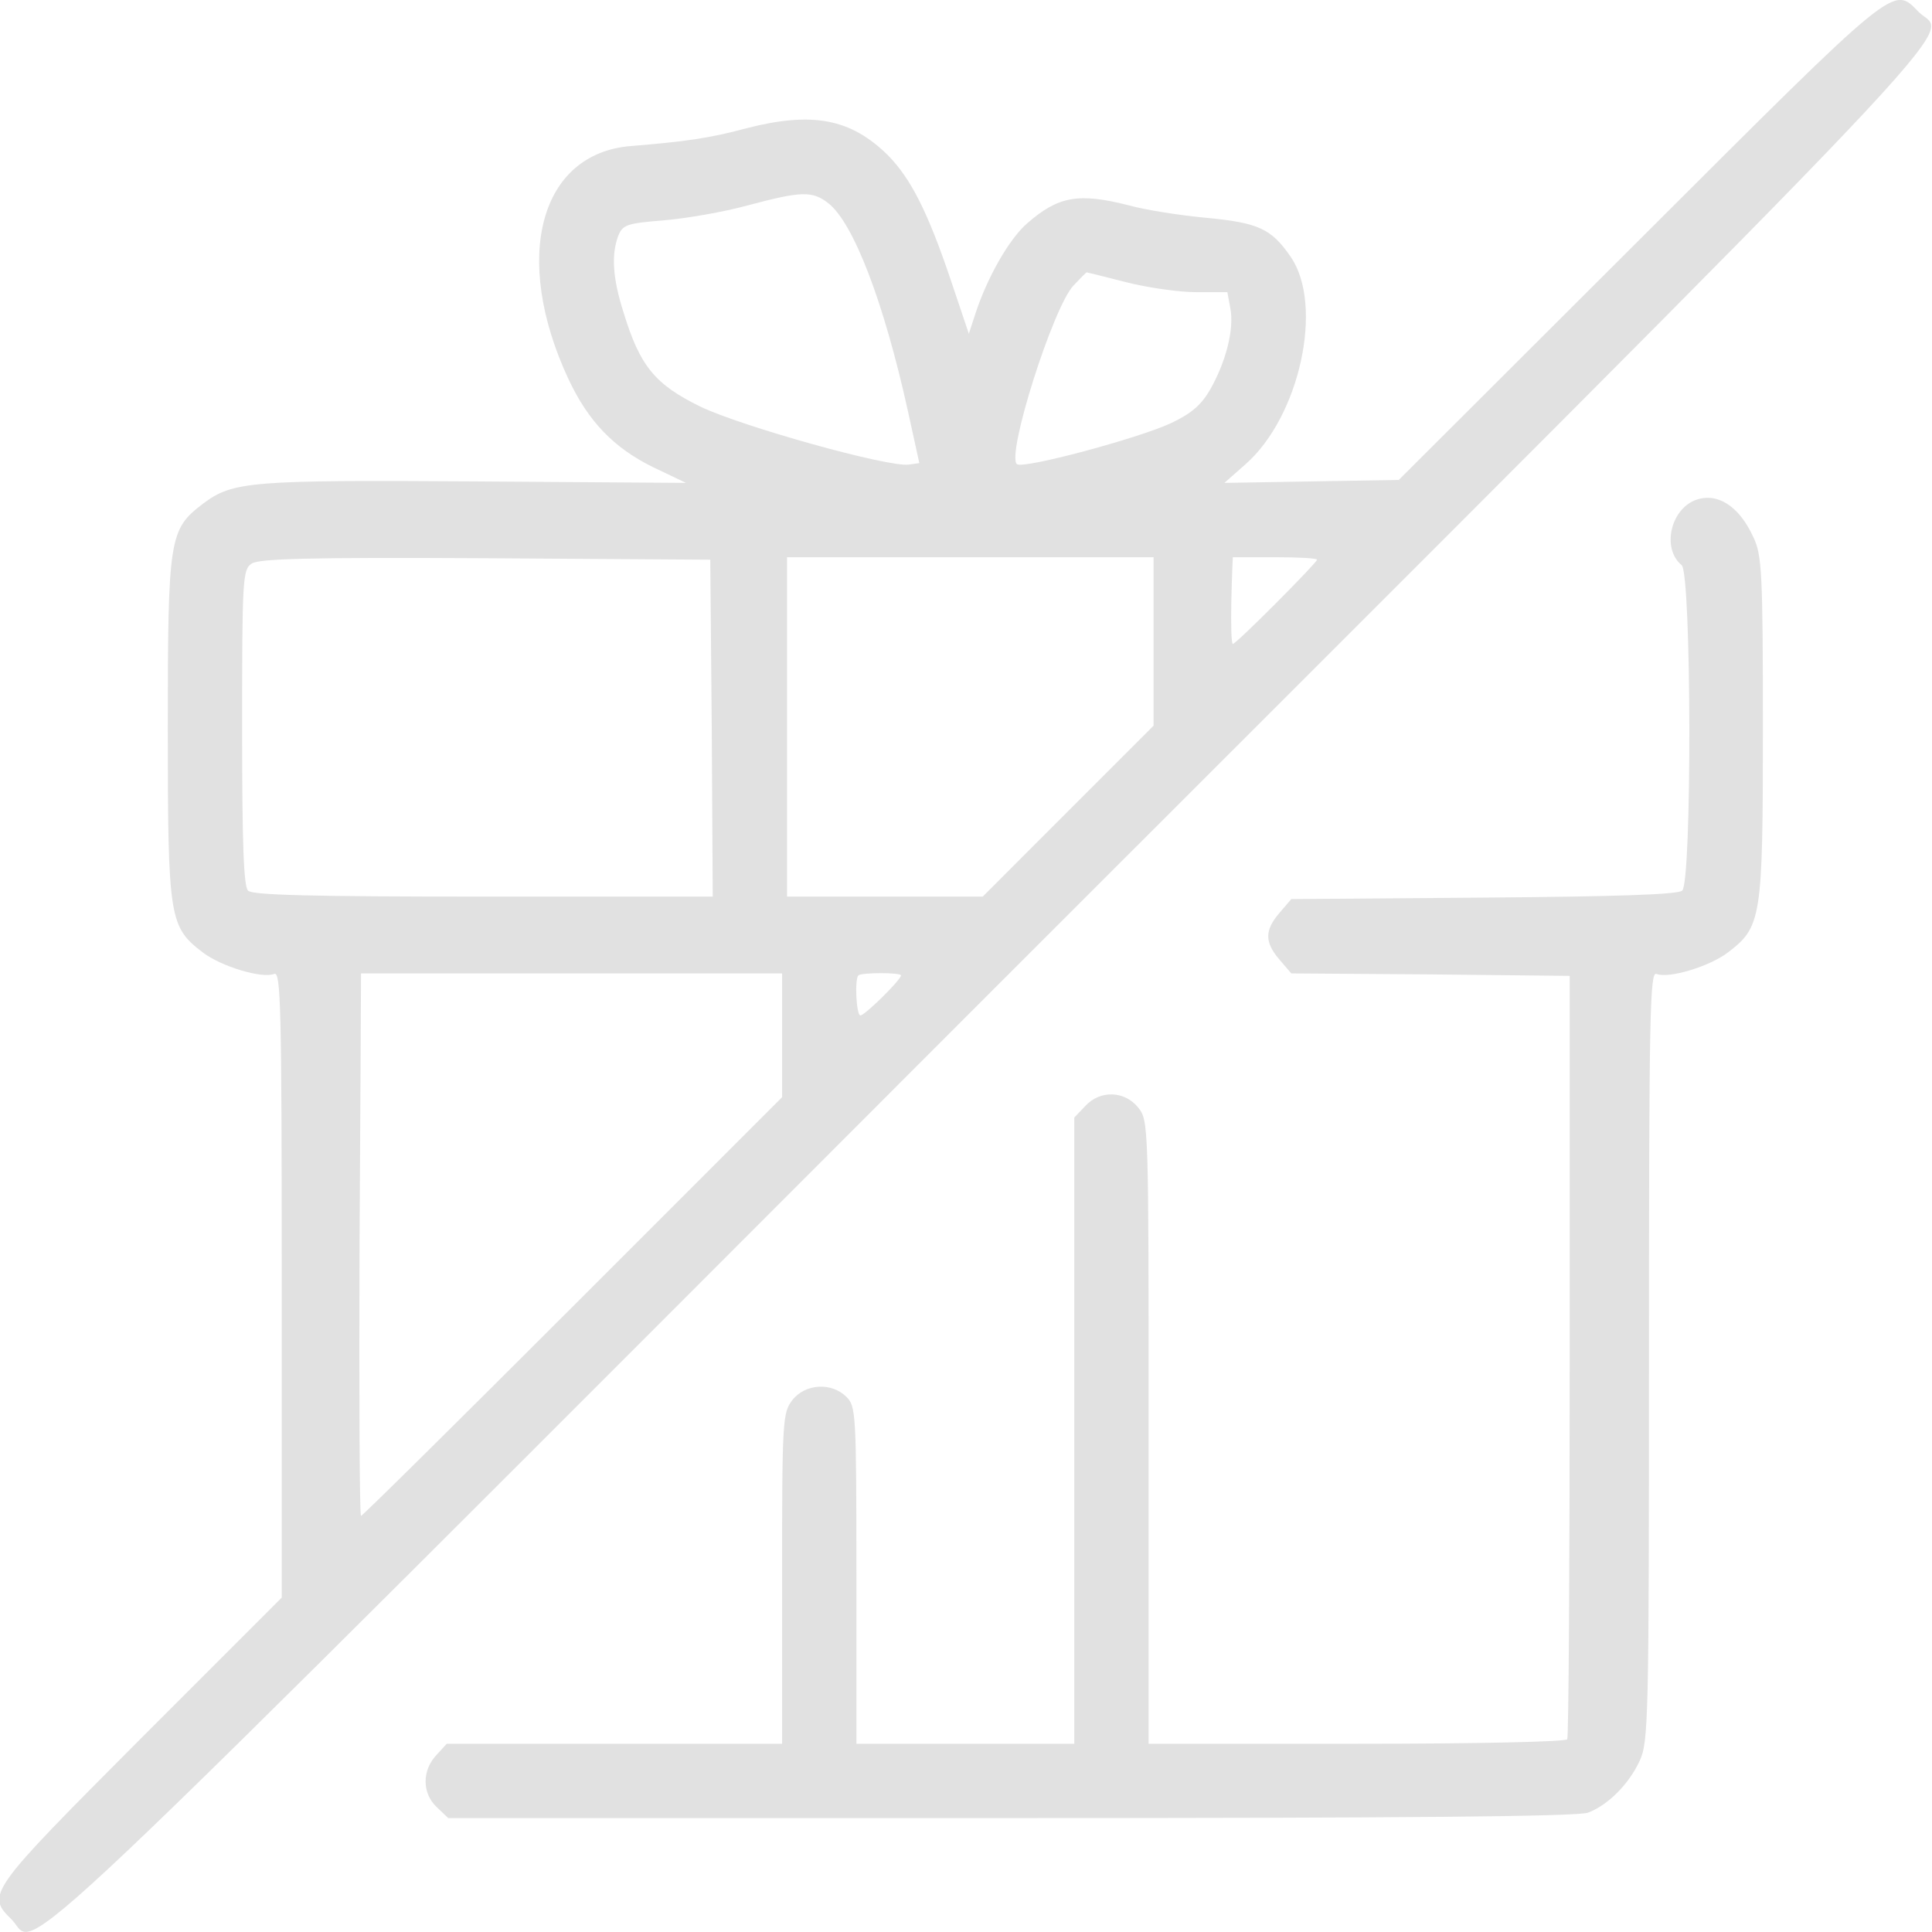 <?xml version="1.0" encoding="utf-8"?>
<!-- Generator: Adobe Illustrator 13.0.0, SVG Export Plug-In . SVG Version: 6.00 Build 14948)  -->
<!DOCTYPE svg PUBLIC "-//W3C//DTD SVG 1.1//EN" "http://www.w3.org/Graphics/SVG/1.1/DTD/svg11.dtd">
<svg version="1.1" id="Layer_1" xmlns="http://www.w3.org/2000/svg" xmlns:xlink="http://www.w3.org/1999/xlink" x="0px" y="0px"
	 width="68px" height="68px" viewBox="0 0 68 68" enable-background="new 0 0 68 68" xml:space="preserve">
<g transform="translate(0,390) scale(0.1,-0.1)">
	<path fill="#E1E1E1" d="M576.894,3815.478l-84.57-84.399l-30.684-0.522l-30.693-0.522l7.5,6.626
		c19.004,16.738,27.549,55.801,15.869,72.891c-6.807,9.941-11.338,12.031-29.639,13.774c-9.424,0.874-21.621,2.793-27.207,4.36
		c-17.783,4.536-24.932,3.315-35.918-6.274c-6.445-5.581-14.111-19.185-18.281-31.914l-2.266-6.973l-6.455,19.18
		c-8.018,23.716-13.945,35.4-21.968,43.594c-13.076,12.905-26.504,15.522-49.692,9.595c-12.9-3.491-21.445-4.712-40.625-6.279
		c-32.256-2.441-42.197-39.238-22.144-82.134c6.973-14.824,15.864-24.067,29.639-30.864l11.685-5.581l-74.106,0.522
		c-79.507,0.522-85.435,0-95.898-7.847c-11.855-9.067-12.378-11.685-12.378-78.999c0-67.31,0.522-69.927,12.378-78.994
		c6.455-4.883,20.752-9.243,25.112-7.495c2.266,0.869,2.612-11.489,2.612-109.312v-110.215l-49.692-49.697
		c-53.877-54.063-54.399-54.756-45.332-63.652c9.761-9.941-13.95-32.256,344.697,326.621
		c358.818,358.682,336.504,334.966,326.562,344.731C666.162,3905.112,668.603,3907.031,576.894,3815.478z M291.66,3828.383
		c8.716-6.973,19.355-34.351,27.896-73.066l4.014-18.311l-3.662-0.522c-7.148-1.045-58.936,13.428-73.408,20.405
		c-16.04,7.847-21.27,14.297-27.026,33.13c-3.833,12.031-4.355,20.229-1.914,26.855c1.567,4.014,2.964,4.536,16.216,5.581
		c8.018,0.698,21.094,2.964,29.292,5.229C282.07,3832.744,285.908,3832.919,291.66,3828.383z M396.426,3800.659
		c7.5-1.919,18.662-3.491,24.59-3.491h10.977l1.055-5.752c1.387-7.324-1.572-18.833-7.148-28.599
		c-3.145-5.405-6.631-8.369-13.604-11.685c-11.514-5.405-52.48-16.392-54.404-14.473c-3.662,3.486,12.734,55.103,19.883,62.778
		c2.441,2.612,4.531,4.707,4.707,4.707S388.926,3802.578,396.426,3800.659z M250.513,3643.71l0.347-59.287h-80.728
		c-60.503,0-81.255,0.522-82.822,2.09c-1.572,1.572-2.09,16.743-2.09,57.373c0,52.144,0.171,55.63,3.311,57.72
		c2.441,1.748,19.526,2.271,82.3,1.919l79.16-0.522L250.513,3643.71z M406.016,3674.228v-29.644l-29.99-29.995l-30.146-30.166
		h-34.341h-34.526v59.81v59.644h64.517h64.487V3674.228z M463.555,3703.002c0-1.045-28.418-29.644-29.639-29.644
		c-0.527,0-0.703,6.802-0.527,15.171c0.176,8.545,0.527,15.347,0.527,15.347s6.621,0,14.814,0
		C456.934,3703.876,463.555,3703.525,463.555,3703.002z M275.269,3535.615v-21.797l-73.579-73.584
		c-40.625-40.635-74.102-73.77-74.624-73.77s-0.698,42.9-0.522,95.391c0.347,52.666,0.522,95.537,0.522,95.537s33.301,0,74.102,0
		h74.102V3535.615z M317.119,3556.694c0-1.563-12.729-14.097-14.302-14.097c-1.392,0-2.09,12.7-0.693,14.097
		C303.169,3557.744,317.119,3557.744,317.119,3556.694z"/>
	<path fill="#E1E1E1" d="M596.592,3723.93c-8.721-3.491-11.68-17.09-4.707-22.847c3.486-2.788,3.662-111.777,0.176-114.57
		c-1.572-1.392-24.414-2.09-69.922-2.441l-67.646-0.522l-4.189-4.883c-5.225-6.104-5.225-10.288,0-16.392l4.189-4.883l48.994-0.347
		l48.994-0.522v-133.555c0-73.418-0.352-134.277-0.869-135.146c-0.703-0.869-31.387-1.572-74.277-1.572h-73.057v109.688
		c0,108.115,0,109.688-3.662,114.219c-4.707,5.928-13.428,6.279-18.662,0.527l-3.838-4.014v-110.205V3286.25h-38.33h-38.359v59.297
		c0,57.021-0.176,59.463-3.486,62.773c-5.234,5.234-14.473,4.707-19.009-1.045c-3.486-4.531-3.662-6.631-3.662-62.783v-58.242
		h-58.931h-59.111l-3.657-4.004c-5.059-5.41-5.059-13.428,0.171-18.311l4.009-3.838h198.052c135.83,0,199.814,0.518,203.135,1.914
		c6.973,2.617,14.297,9.941,18.125,18.135c3.145,6.631,3.32,14.307,3.32,142.471c0,120.498,0.342,135.474,2.607,134.604
		c4.365-1.748,18.662,2.612,25.117,7.495c11.855,9.067,12.373,11.685,12.373,78.994c0,54.761-0.352,60.859-3.311,67.139
		C612.109,3722.011,604.268,3726.894,596.592,3723.93z"/>
</g>
</svg>
